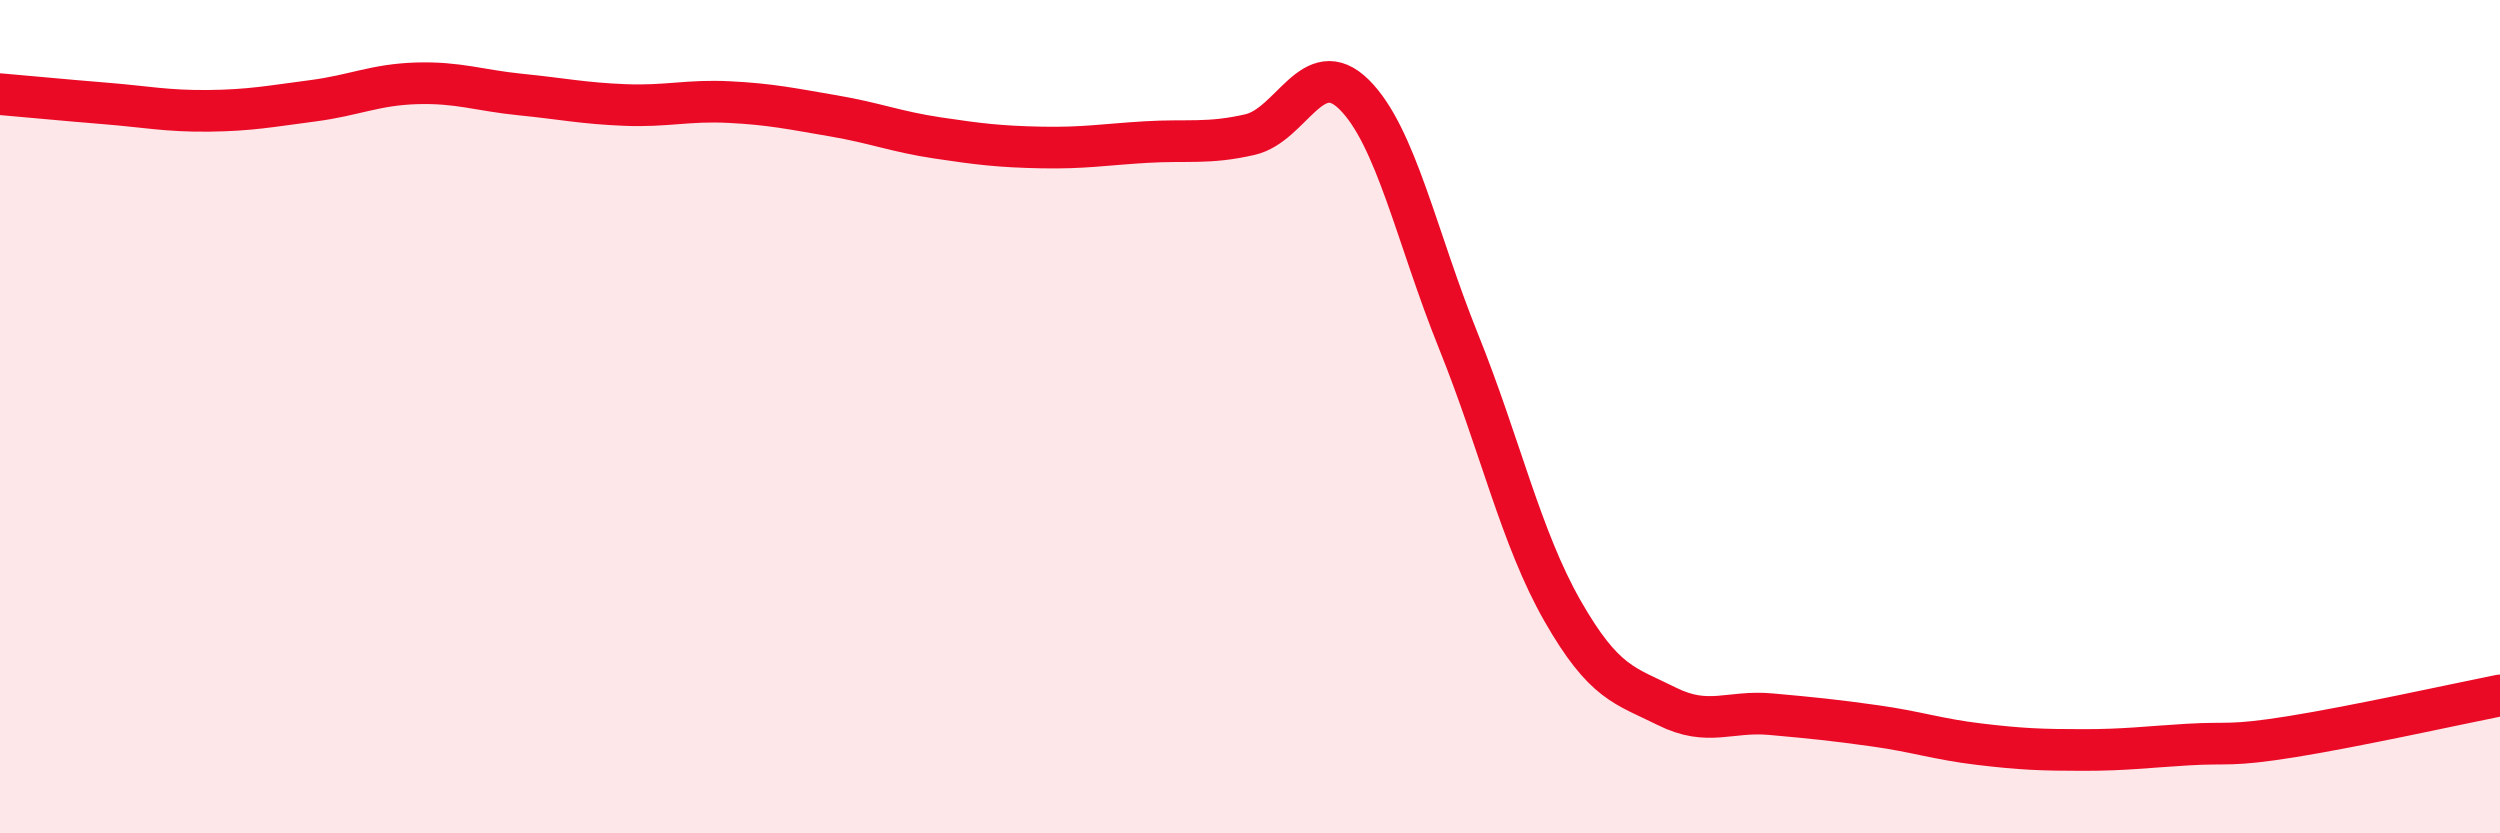 
    <svg width="60" height="20" viewBox="0 0 60 20" xmlns="http://www.w3.org/2000/svg">
      <path
        d="M 0,2.26 C 0.5,2.3 1.5,2.4 2.5,2.48 C 3.5,2.56 4,2.67 5,2.66 C 6,2.65 6.5,2.55 7.5,2.42 C 8.5,2.29 9,2.03 10,2 C 11,1.97 11.5,2.17 12.5,2.27 C 13.5,2.37 14,2.48 15,2.52 C 16,2.56 16.5,2.4 17.5,2.45 C 18.5,2.5 19,2.61 20,2.78 C 21,2.95 21.5,3.16 22.5,3.31 C 23.5,3.46 24,3.52 25,3.54 C 26,3.56 26.5,3.47 27.5,3.41 C 28.5,3.35 29,3.46 30,3.23 C 31,3 31.5,1.28 32.5,2.27 C 33.5,3.26 34,5.7 35,8.18 C 36,10.66 36.5,12.91 37.5,14.66 C 38.5,16.41 39,16.45 40,16.95 C 41,17.45 41.5,17.05 42.5,17.14 C 43.5,17.23 44,17.28 45,17.42 C 46,17.56 46.5,17.74 47.5,17.86 C 48.5,17.98 49,18 50,18 C 51,18 51.5,17.93 52.5,17.87 C 53.5,17.81 53.5,17.92 55,17.68 C 56.5,17.44 59,16.89 60,16.69L60 20L0 20Z"
        fill="#EB0A25"
        opacity="0.1"
        stroke-linecap="round"
        stroke-linejoin="round"
      />
      <path
        d="M 0,2.26 C 0.5,2.3 1.5,2.4 2.5,2.48 C 3.5,2.56 4,2.67 5,2.66 C 6,2.65 6.5,2.55 7.5,2.42 C 8.5,2.29 9,2.03 10,2 C 11,1.97 11.5,2.17 12.5,2.27 C 13.5,2.37 14,2.48 15,2.52 C 16,2.56 16.5,2.4 17.5,2.45 C 18.5,2.5 19,2.61 20,2.78 C 21,2.95 21.5,3.16 22.5,3.31 C 23.5,3.46 24,3.52 25,3.54 C 26,3.56 26.5,3.47 27.5,3.41 C 28.5,3.35 29,3.46 30,3.23 C 31,3 31.5,1.28 32.5,2.27 C 33.5,3.26 34,5.7 35,8.18 C 36,10.66 36.5,12.91 37.5,14.66 C 38.5,16.41 39,16.45 40,16.95 C 41,17.45 41.5,17.05 42.5,17.14 C 43.5,17.23 44,17.28 45,17.42 C 46,17.56 46.5,17.74 47.5,17.86 C 48.5,17.98 49,18 50,18 C 51,18 51.5,17.93 52.5,17.87 C 53.5,17.81 53.5,17.92 55,17.68 C 56.5,17.44 59,16.89 60,16.69"
        stroke="#EB0A25"
        stroke-width="1"
        fill="none"
        stroke-linecap="round"
        stroke-linejoin="round"
      />
    </svg>
  